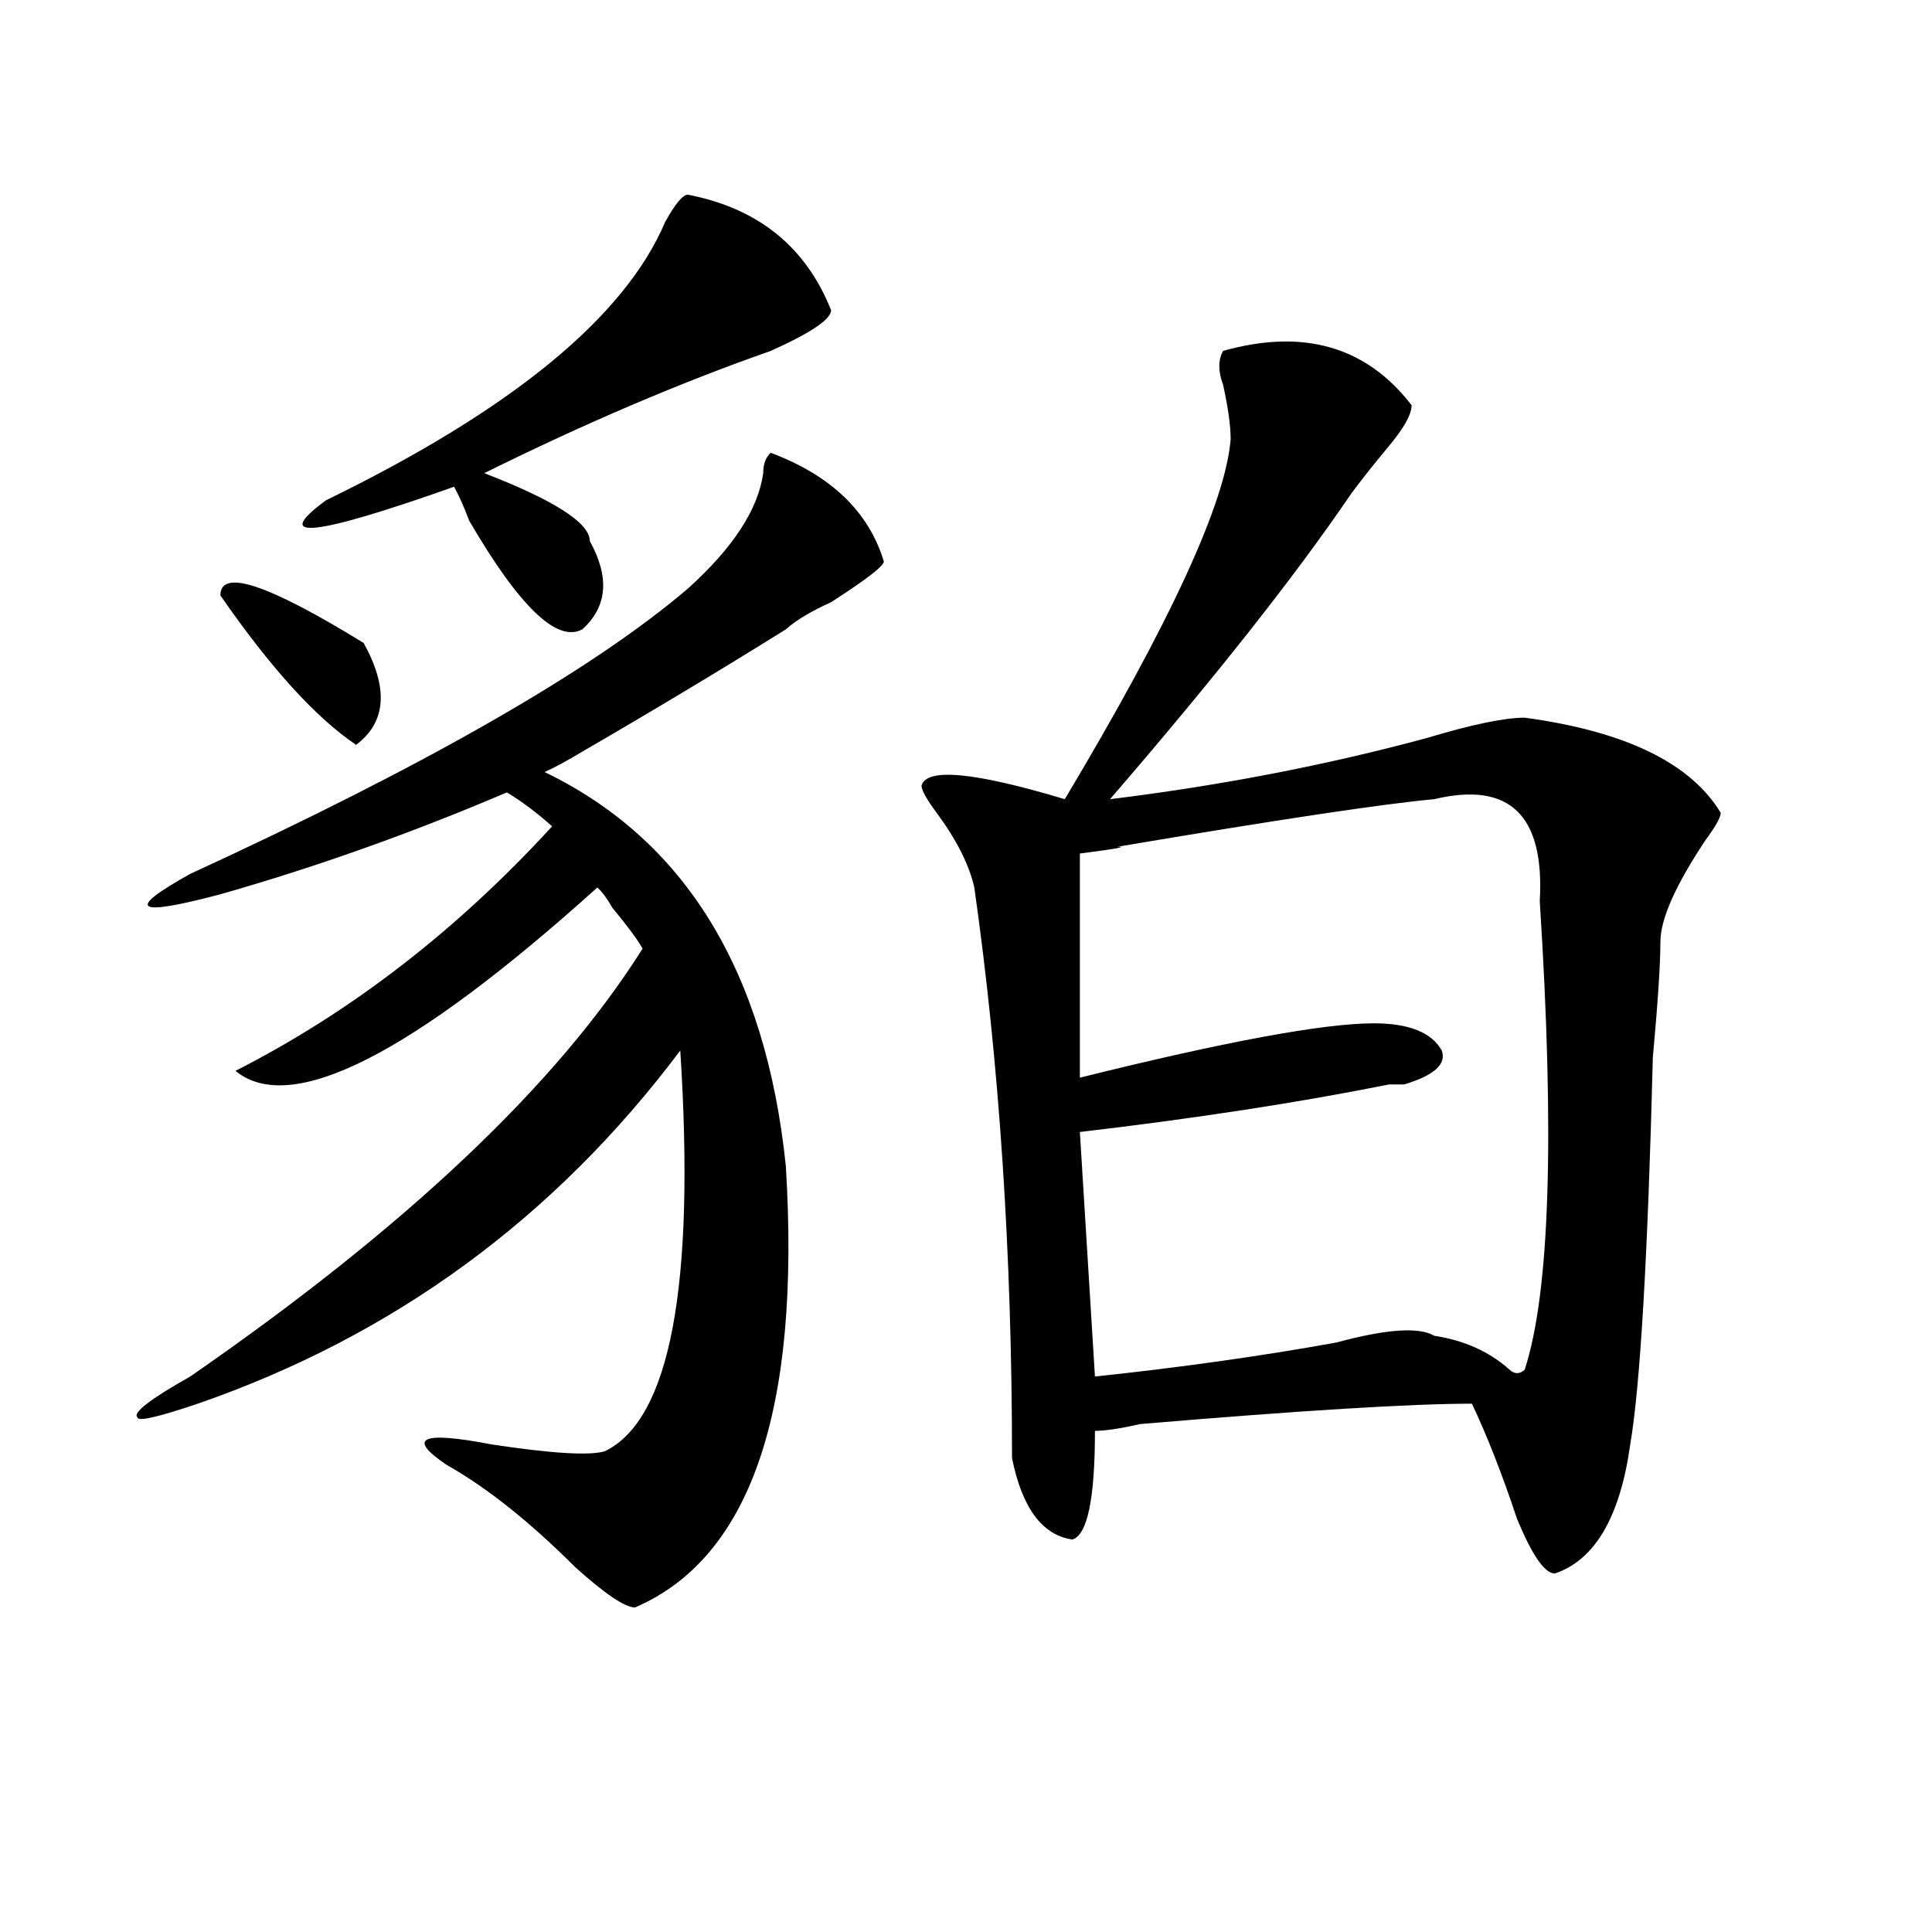 <?xml version="1.0" encoding="utf-8"?>
<!-- Generator: Adobe Illustrator 16.0.0, SVG Export Plug-In . SVG Version: 6.00 Build 0)  -->
<!DOCTYPE svg PUBLIC "-//W3C//DTD SVG 1.1//EN" "http://www.w3.org/Graphics/SVG/1.1/DTD/svg11.dtd">
<svg version="1.1" id="图层_1" xmlns="http://www.w3.org/2000/svg" xmlns:xlink="http://www.w3.org/1999/xlink" x="0px" y="0px"
	 width="1000px" height="1000px" viewBox="0 0 1000 1000" enable-background="new 0 0 1000 1000" xml:space="preserve">
<path d="M398.941,234.359c31.219,11.755,50.73,30.487,58.535,56.25c0,2.362-9.146,9.393-27.316,21.094
	c-10.427,4.724-18.231,9.393-23.414,14.063c-33.841,21.094-68.962,42.188-105.363,63.281c-7.805,4.724-14.329,8.24-19.512,10.547
	C354.675,434.75,396.319,502.755,406.746,603.5c7.805,126.563-18.231,202.753-78.047,228.516c-5.243,0-15.609-7.031-31.219-21.094
	c-23.414-23.401-45.548-40.979-66.34-52.734c-20.853-14.063-13.048-17.578,23.414-10.547c31.219,4.724,50.73,5.878,58.535,3.516
	c33.78-16.37,46.828-85.529,39.023-207.422c-65.06,86.737-148.289,147.656-249.75,182.813c-20.853,7.031-31.219,9.393-31.219,7.031
	c-2.622-2.307,6.464-9.338,27.316-21.094C210.288,635.14,288.335,561.312,332.602,491c-2.622-4.669-7.805-11.7-15.609-21.094
	c-2.622-4.669-5.243-8.185-7.805-10.547c-96.278,86.737-158.716,118.378-187.313,94.922
	c59.815-30.432,114.448-72.62,163.898-126.563c-7.805-7.031-15.609-12.854-23.414-17.578
	c-49.45,21.094-98.899,38.672-148.289,52.734c-44.267,11.755-49.45,8.24-15.609-10.547
	c122.253-56.25,208.104-105.469,257.555-147.656c23.414-21.094,36.401-40.979,39.023-59.766
	C395.039,240.237,396.319,236.721,398.941,234.359z M114.07,308.187c0-14.063,24.694-5.823,74.145,24.609
	c12.987,23.456,11.707,41.034-3.902,52.734C163.46,371.469,140.046,345.706,114.07,308.187z M356.016,100.765
	c36.401,7.031,61.097,26.971,74.145,59.766c0,4.724-10.427,11.755-31.219,21.094c-46.828,16.425-96.278,37.518-148.289,63.281
	c36.401,14.063,54.633,25.818,54.633,35.156c10.366,18.787,9.085,34.003-3.902,45.703c-13.048,7.031-32.56-11.7-58.535-56.25
	c-2.622-7.031-5.243-12.854-7.805-17.578c-72.864,25.818-94.997,28.125-66.34,7.031c96.218-46.857,154.753-94.922,175.605-144.141
	C349.491,105.49,353.394,100.765,356.016,100.765z M633.082,181.625c41.585-11.7,74.145-2.307,97.559,28.125
	c0,4.724-3.902,11.755-11.707,21.094c-7.805,9.393-14.329,17.578-19.512,24.609c-28.657,42.188-70.242,94.922-124.875,158.203
	c57.194-7.031,111.827-17.578,163.898-31.641c23.414-7.031,40.304-10.547,50.73-10.547c52.011,7.031,85.852,23.456,101.461,49.219
	c0,2.362-2.622,7.031-7.805,14.063c-15.609,23.456-23.414,41.034-23.414,52.734c0,11.755-1.341,31.641-3.902,59.766
	c-2.622,103.162-6.524,169.958-11.707,200.391c-5.243,37.518-18.231,59.766-39.023,66.797c-5.243,0-11.707-9.338-19.512-28.125
	c-7.805-23.401-15.609-43.341-23.414-59.766c-31.219,0-88.474,3.516-171.703,10.547c-10.427,2.362-18.231,3.516-23.414,3.516
	c0,35.156-3.902,53.943-11.707,56.25c-15.609-2.307-26.036-16.37-31.219-42.188c0-105.469-6.524-203.906-19.512-295.313
	c-2.622-11.7-9.146-24.609-19.512-38.672c-5.243-7.031-7.805-11.7-7.805-14.063c2.562-9.338,27.316-7.031,74.145,7.031
	c54.633-91.406,83.229-153.479,85.852-186.328c0-7.031-1.341-16.37-3.902-28.125C630.46,192.172,630.46,186.349,633.082,181.625z
	 M742.348,413.656c-26.036,2.362-80.669,10.547-163.898,24.609c5.183,0-1.341,1.208-19.512,3.516c0-16.37,0,22.302,0,116.016
	c75.425-18.732,126.155-28.125,152.191-28.125c18.171,0,29.878,4.724,35.121,14.063c2.562,7.031-3.902,12.909-19.512,17.578
	c-2.622,0-5.243,0-7.805,0c-46.828,9.393-100.181,17.578-159.996,24.609l7.805,126.563c44.206-4.669,85.852-10.547,124.875-17.578
	c25.976-7.031,42.926-8.185,50.73-3.516c15.609,2.362,28.597,8.24,39.023,17.578c2.562,2.362,5.183,2.362,7.805,0
	c12.987-39.825,15.609-120.685,7.805-242.578C799.542,421.896,781.371,404.318,742.348,413.656z"/>
</svg>
